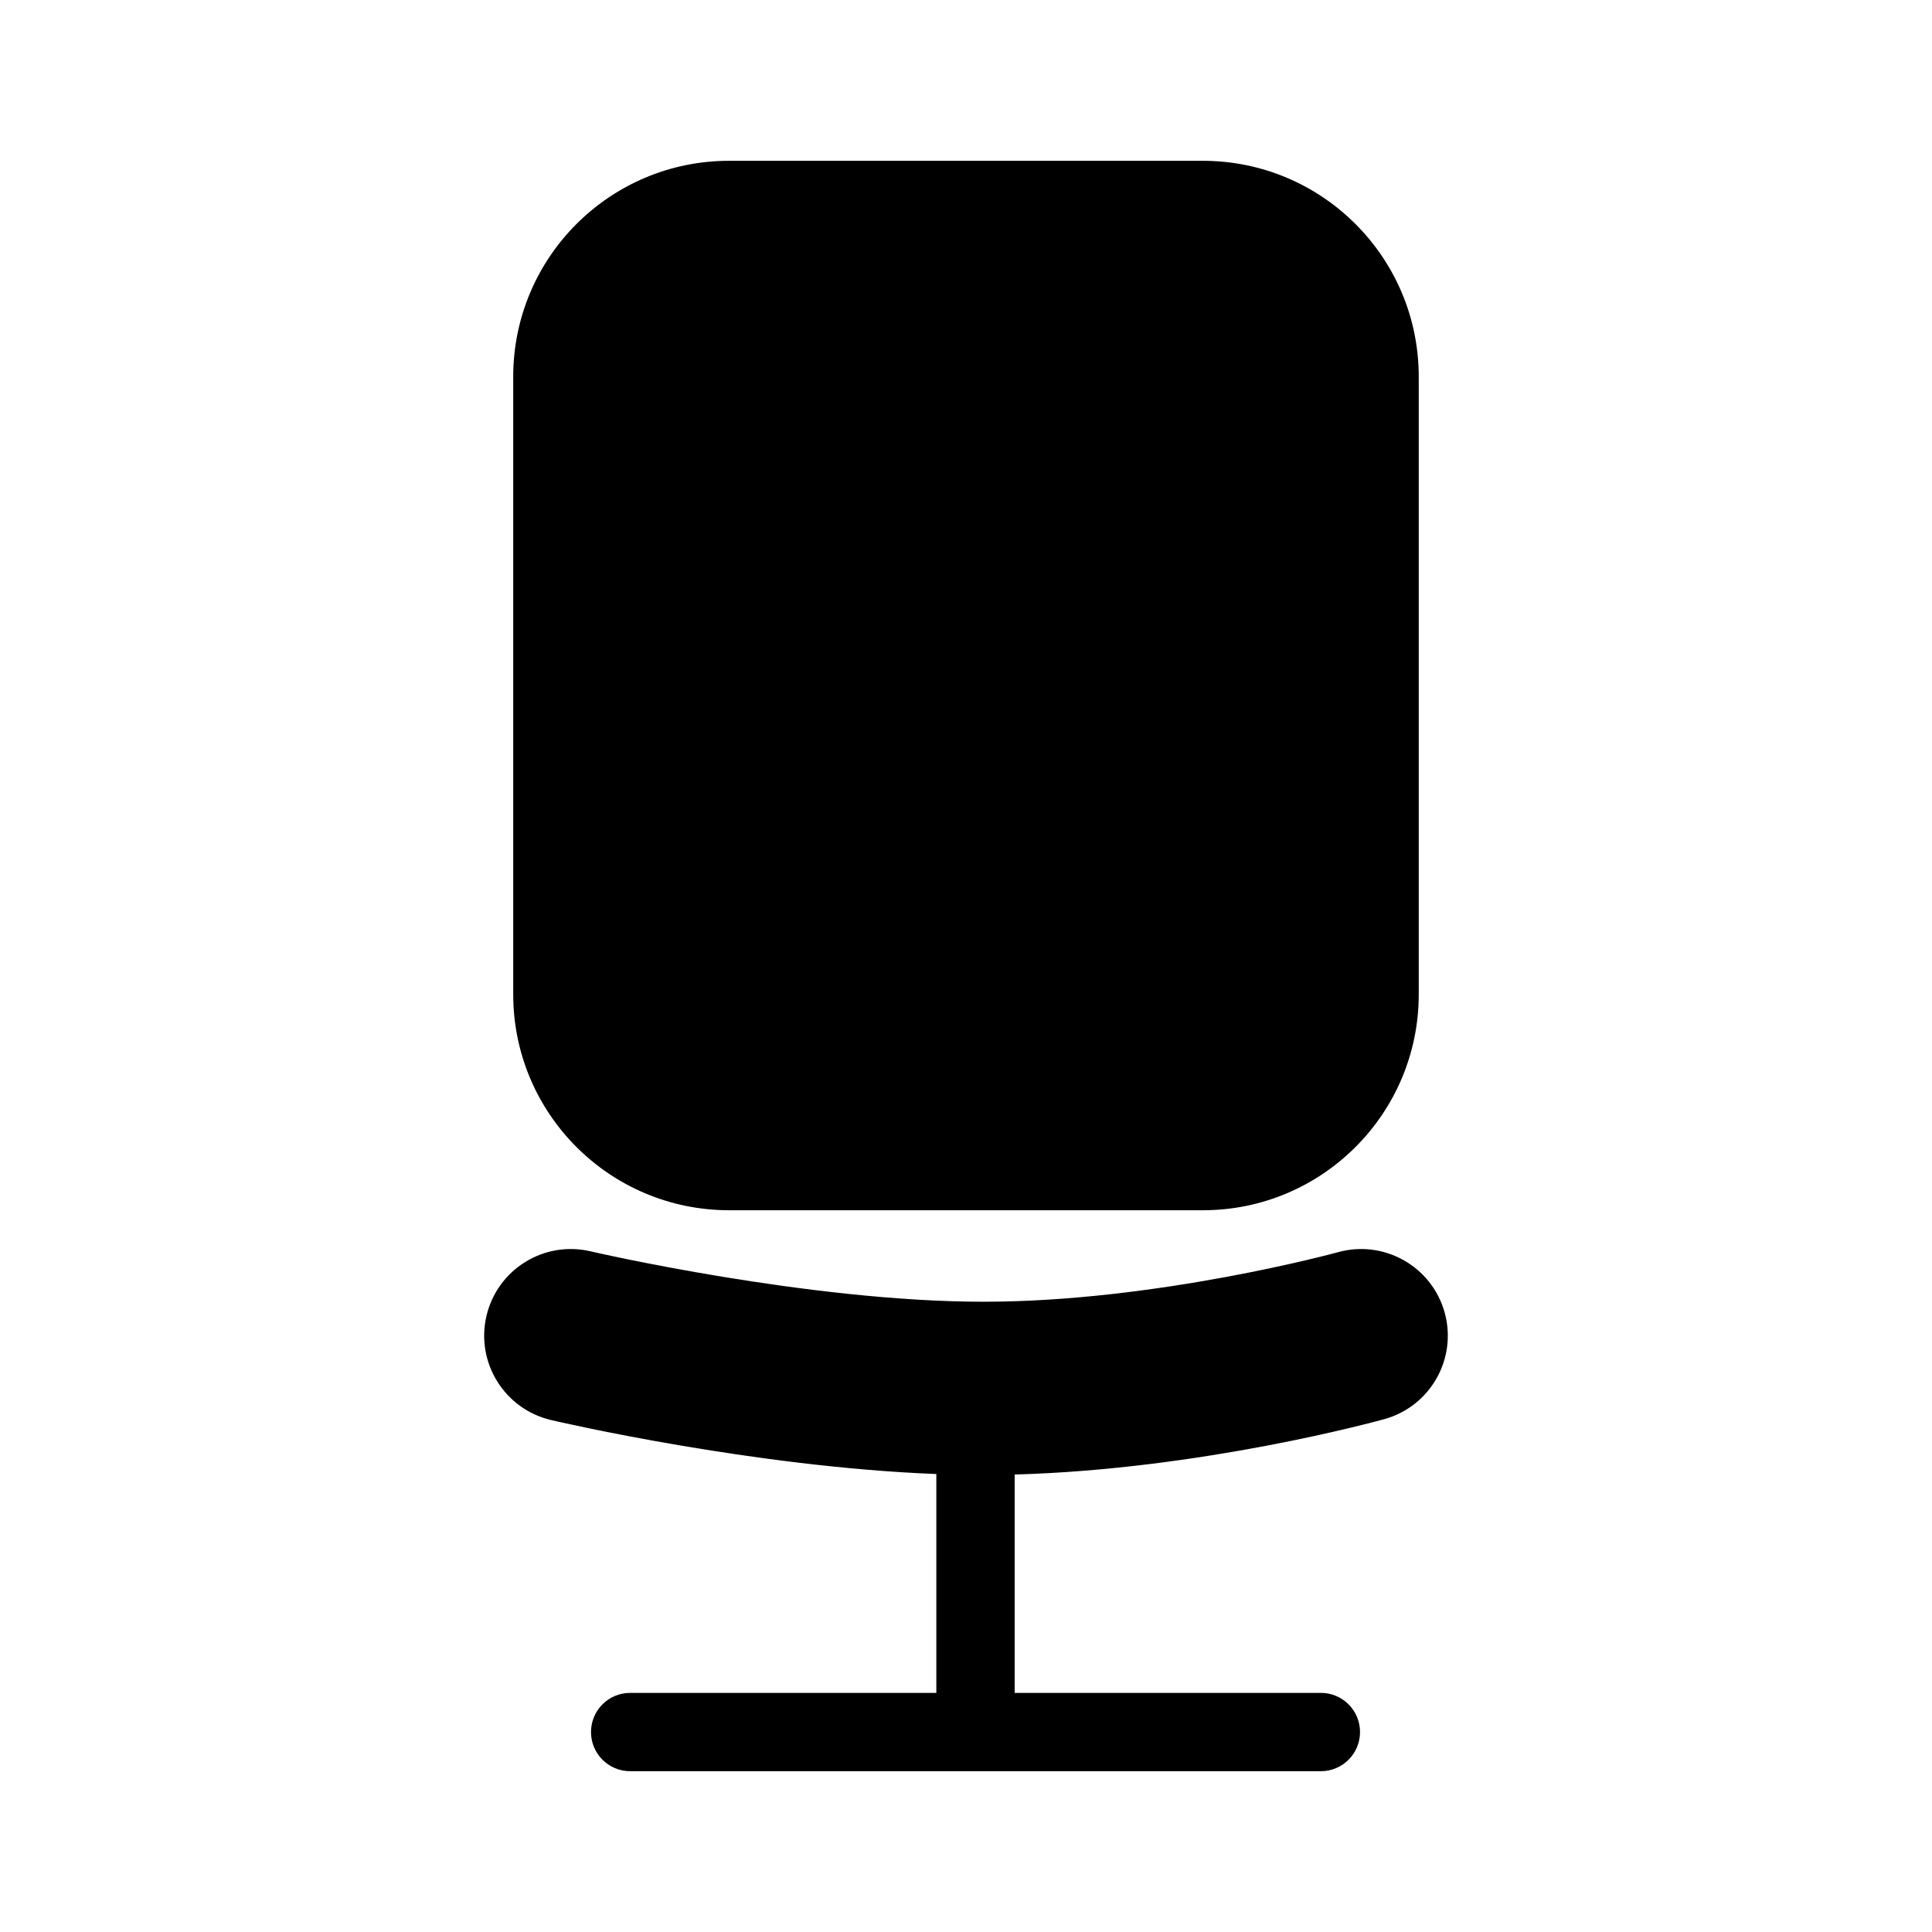 <?xml version="1.0" encoding="UTF-8"?>
<!-- Uploaded to: SVG Repo, www.svgrepo.com, Generator: SVG Repo Mixer Tools -->
<svg fill="#000000" width="800px" height="800px" version="1.1" viewBox="144 144 512 512" xmlns="http://www.w3.org/2000/svg">
 <g>
  <path d="m526.85 491.84c-3.387-12.211-16.031-19.375-28.25-16-0.473 0.133-48.059 13.133-93.93 13.133-46.426 0-103.6-13.23-104.17-13.359-12.344-2.891-24.691 4.777-27.582 17.121s4.777 24.695 17.121 27.59c2.336 0.551 53.566 12.414 102.1 14.309v58.004l-81.137-0.008c-5.734 0-10.379 4.644-10.379 10.379 0 5.734 4.644 10.379 10.379 10.379h183.04c5.734 0 10.379-4.644 10.379-10.379 0-5.734-4.644-10.379-10.379-10.379h-81.145v-57.867c49.352-1.34 95.91-14.105 97.977-14.68 12.215-3.391 19.355-16.031 15.977-28.242z"/>
  <path d="m337.22 464.73h125.55c31.598 0 57.211-25.613 57.211-57.211v-163.69c0-31.598-25.613-57.211-57.211-57.211l-125.55-0.004c-31.598 0-57.211 25.613-57.211 57.211v163.69c0 31.598 25.613 57.211 57.211 57.211z"/>
 </g>
</svg>